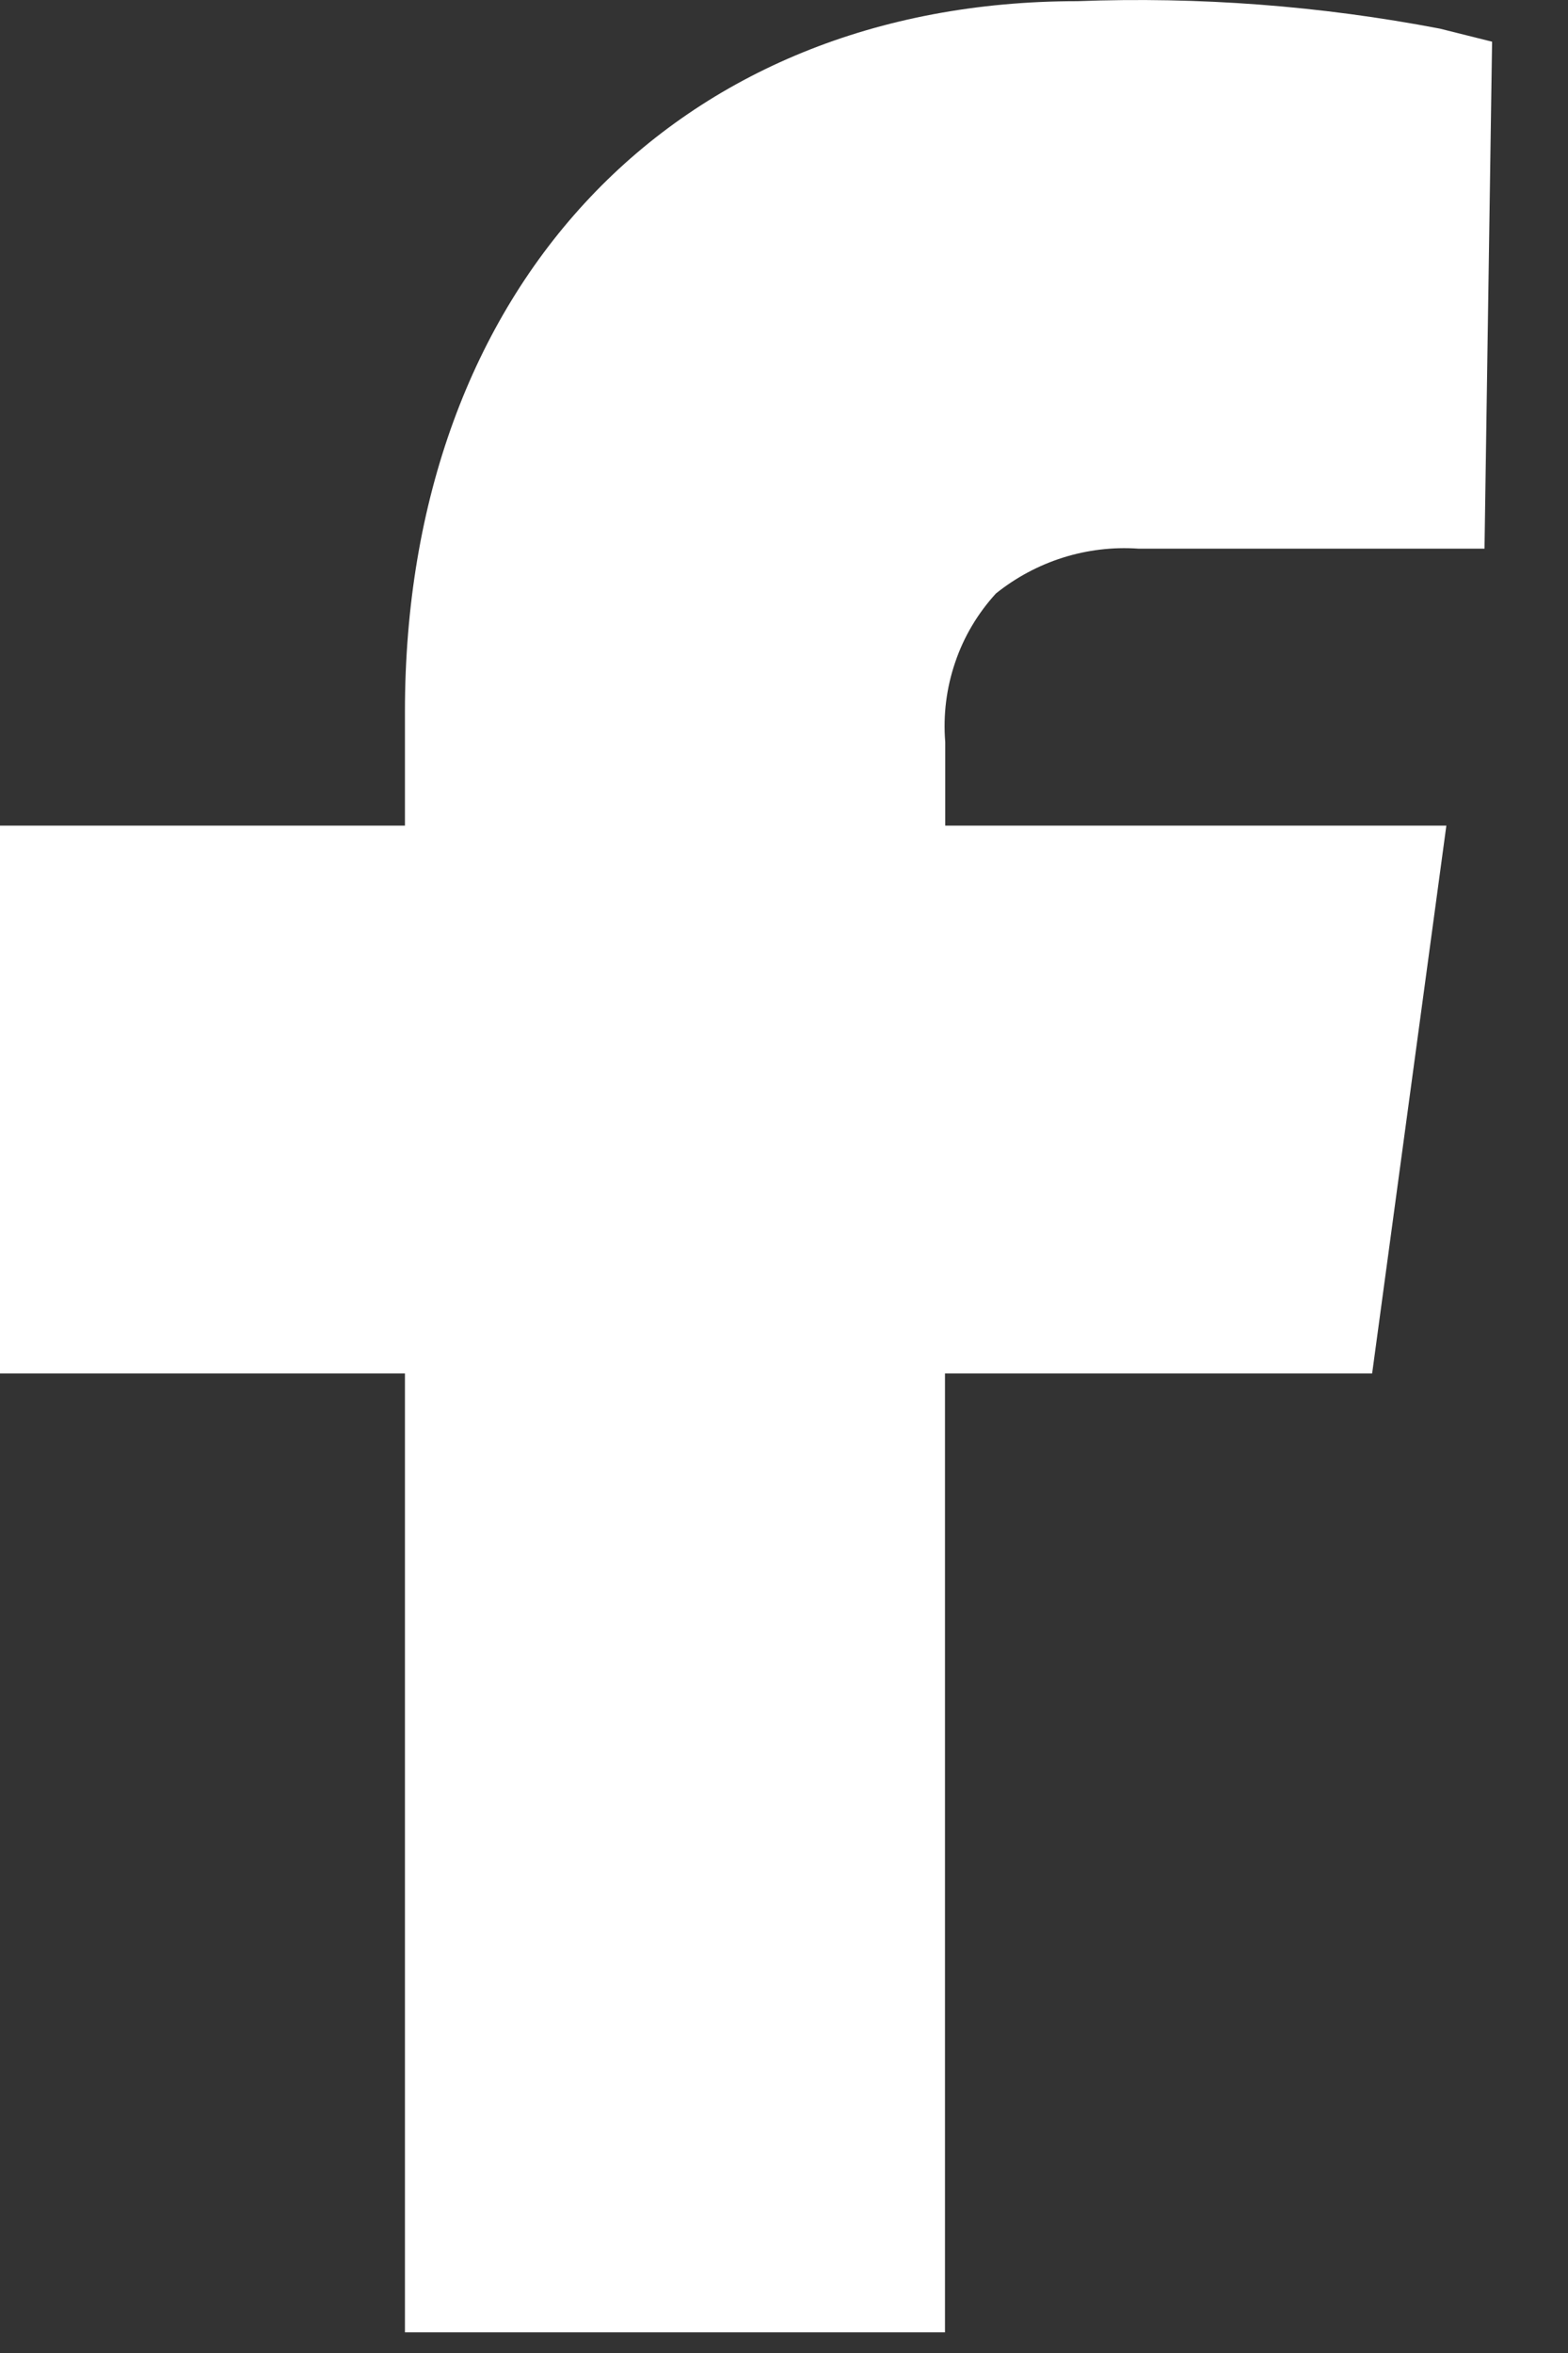<svg width="12" height="18" viewBox="0 0 12 18" fill="none" xmlns="http://www.w3.org/2000/svg">
<rect x="0" y="0" width="12" height="18" fill="#333333" stroke="none"/>
<path fill-rule="evenodd" clip-rule="evenodd" d="M7.622 4.54C7.93 4.293 8.318 4.17 8.711 4.197H11.361L11.419 0.319L11.019 0.219C10.105 0.044 9.175 -0.026 8.246 0.009C5.168 0.009 3.099 2.193 3.099 5.444V6.316H0V10.507H3.099V17.842H7.232V10.507H10.501L11.069 6.316H7.234V5.677C7.217 5.47 7.243 5.263 7.31 5.067C7.376 4.871 7.483 4.692 7.622 4.54Z" fill="white"/>
</svg>
